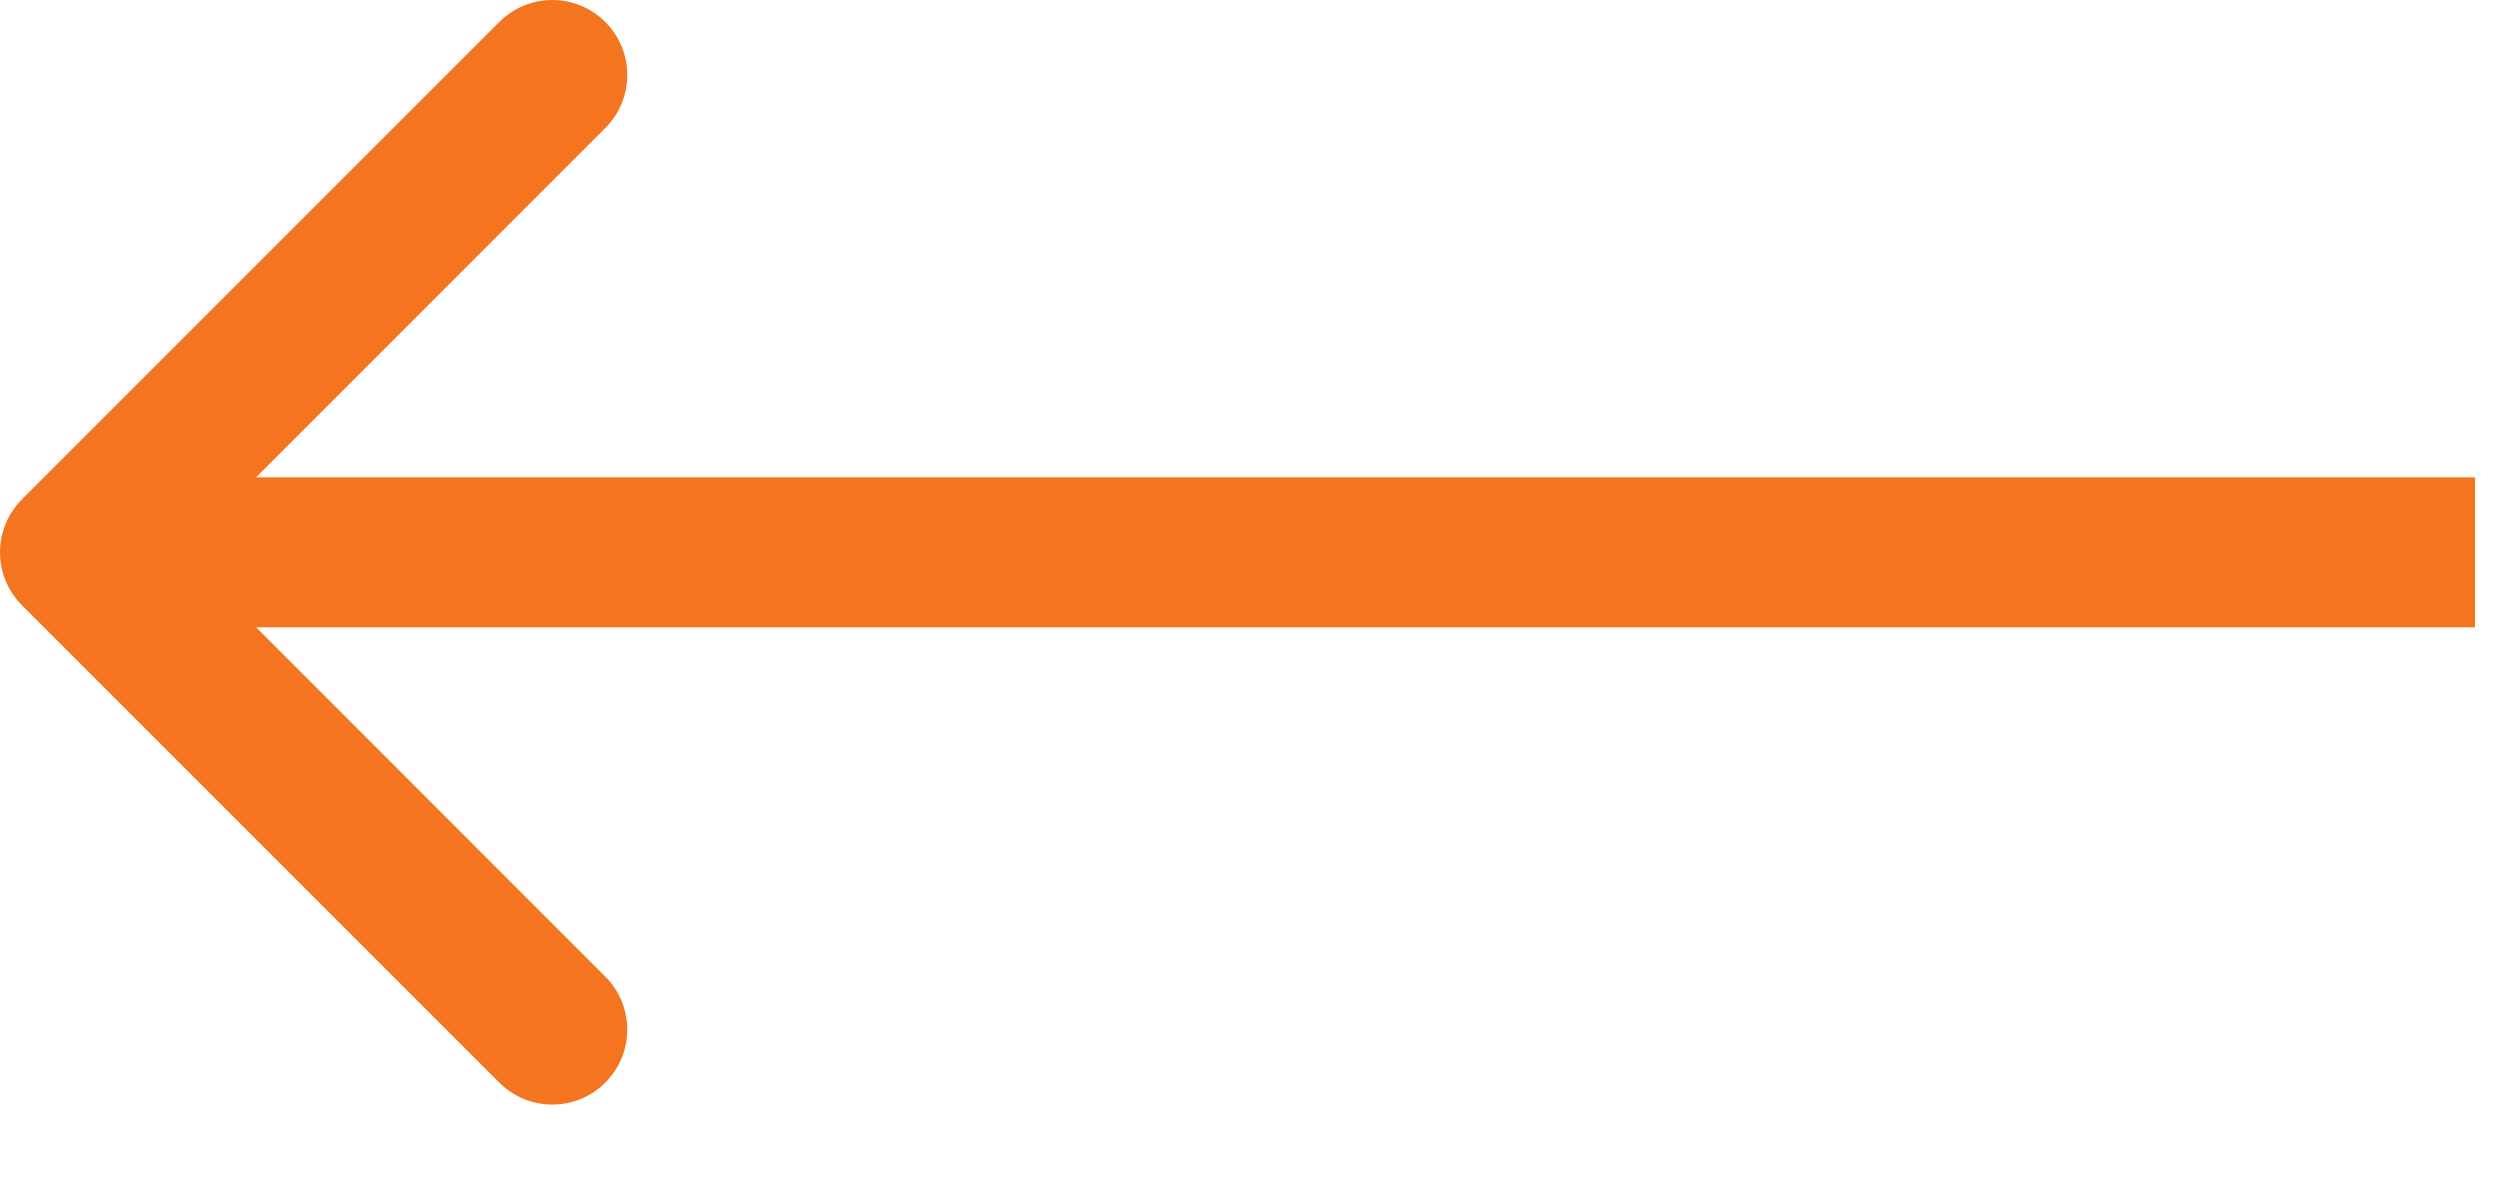 <svg width="25" height="12" viewBox="0 0 25 12" fill="none" xmlns="http://www.w3.org/2000/svg">
<path d="M0.22 4.993C-0.073 5.286 -0.073 5.76 0.22 6.053L4.993 10.826C5.286 11.119 5.76 11.119 6.053 10.826C6.346 10.533 6.346 10.059 6.053 9.766L1.811 5.523L6.053 1.28C6.346 0.987 6.346 0.513 6.053 0.22C5.76 -0.073 5.286 -0.073 4.993 0.22L0.22 4.993ZM0.75 5.523V6.273H24.75V5.523V4.773H0.75V5.523Z" fill="#F57420"/>
</svg>
